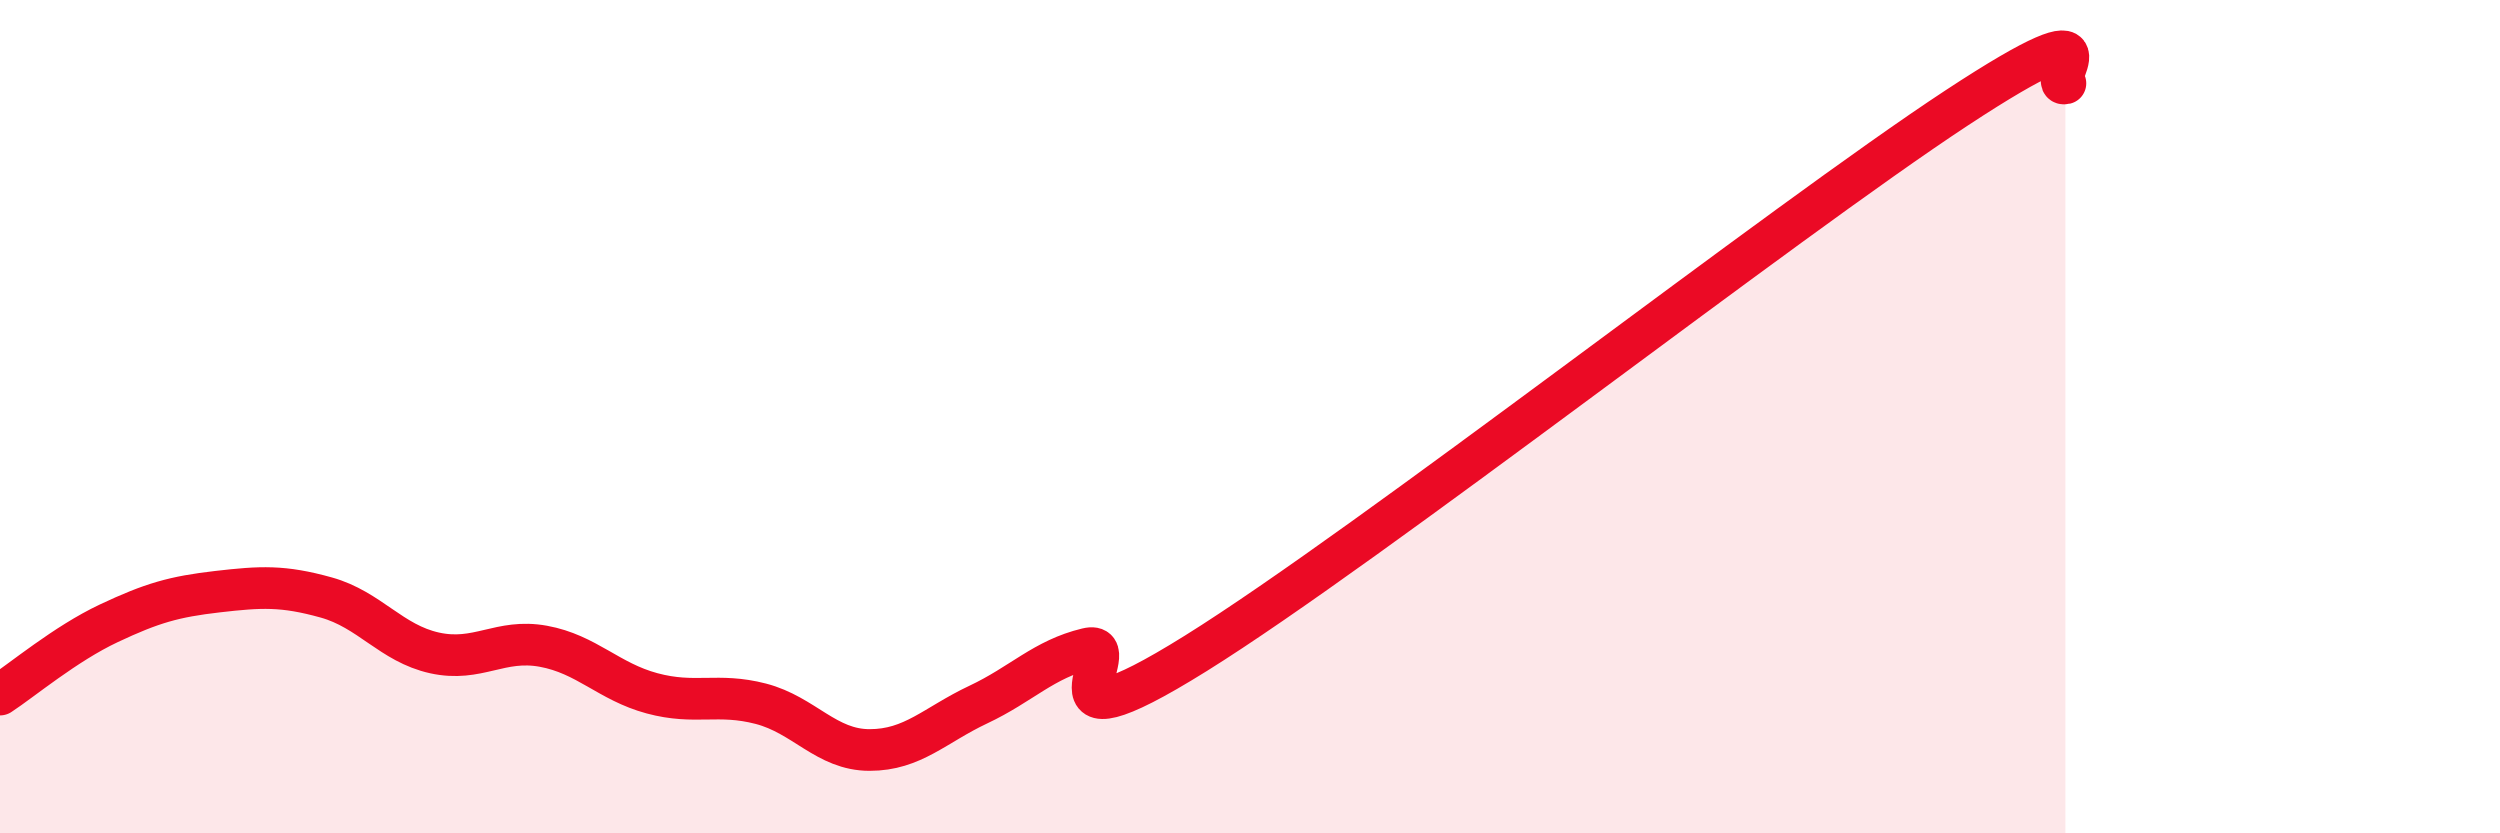 
    <svg width="60" height="20" viewBox="0 0 60 20" xmlns="http://www.w3.org/2000/svg">
      <path
        d="M 0,16.67 C 0.52,16.33 1.57,15.45 2.61,14.96 C 3.65,14.47 4.18,14.32 5.22,14.2 C 6.26,14.08 6.79,14.05 7.83,14.34 C 8.87,14.63 9.39,15.44 10.43,15.67 C 11.47,15.9 12,15.32 13.04,15.51 C 14.08,15.7 14.61,16.36 15.65,16.64 C 16.69,16.92 17.22,16.62 18.26,16.89 C 19.3,17.16 19.83,18 20.87,18 C 21.91,18 22.44,17.4 23.48,16.91 C 24.52,16.42 25.05,15.82 26.09,15.57 C 27.13,15.32 24.53,18.28 28.7,15.68 C 32.87,13.08 42.79,5.33 46.96,2.59 C 51.13,-0.15 49.05,2.12 49.57,2L49.57 20L0 20Z"
        fill="#EB0A25"
        opacity="0.1"
        stroke-linecap="round"
        stroke-linejoin="round"
      />
      <path
        d="M 0,16.67 C 0.52,16.33 1.57,15.45 2.61,14.96 C 3.65,14.47 4.18,14.32 5.22,14.2 C 6.26,14.08 6.79,14.05 7.83,14.34 C 8.87,14.63 9.39,15.44 10.43,15.67 C 11.47,15.9 12,15.32 13.04,15.51 C 14.08,15.7 14.61,16.36 15.65,16.64 C 16.69,16.92 17.22,16.62 18.26,16.89 C 19.3,17.16 19.83,18 20.87,18 C 21.91,18 22.44,17.4 23.48,16.91 C 24.52,16.42 25.05,15.82 26.09,15.57 C 27.13,15.32 24.53,18.28 28.7,15.68 C 32.87,13.08 42.79,5.33 46.96,2.59 C 51.13,-0.15 49.05,2.12 49.57,2"
        stroke="#EB0A25"
        stroke-width="1"
        fill="none"
        stroke-linecap="round"
        stroke-linejoin="round"
      />
    </svg>
  